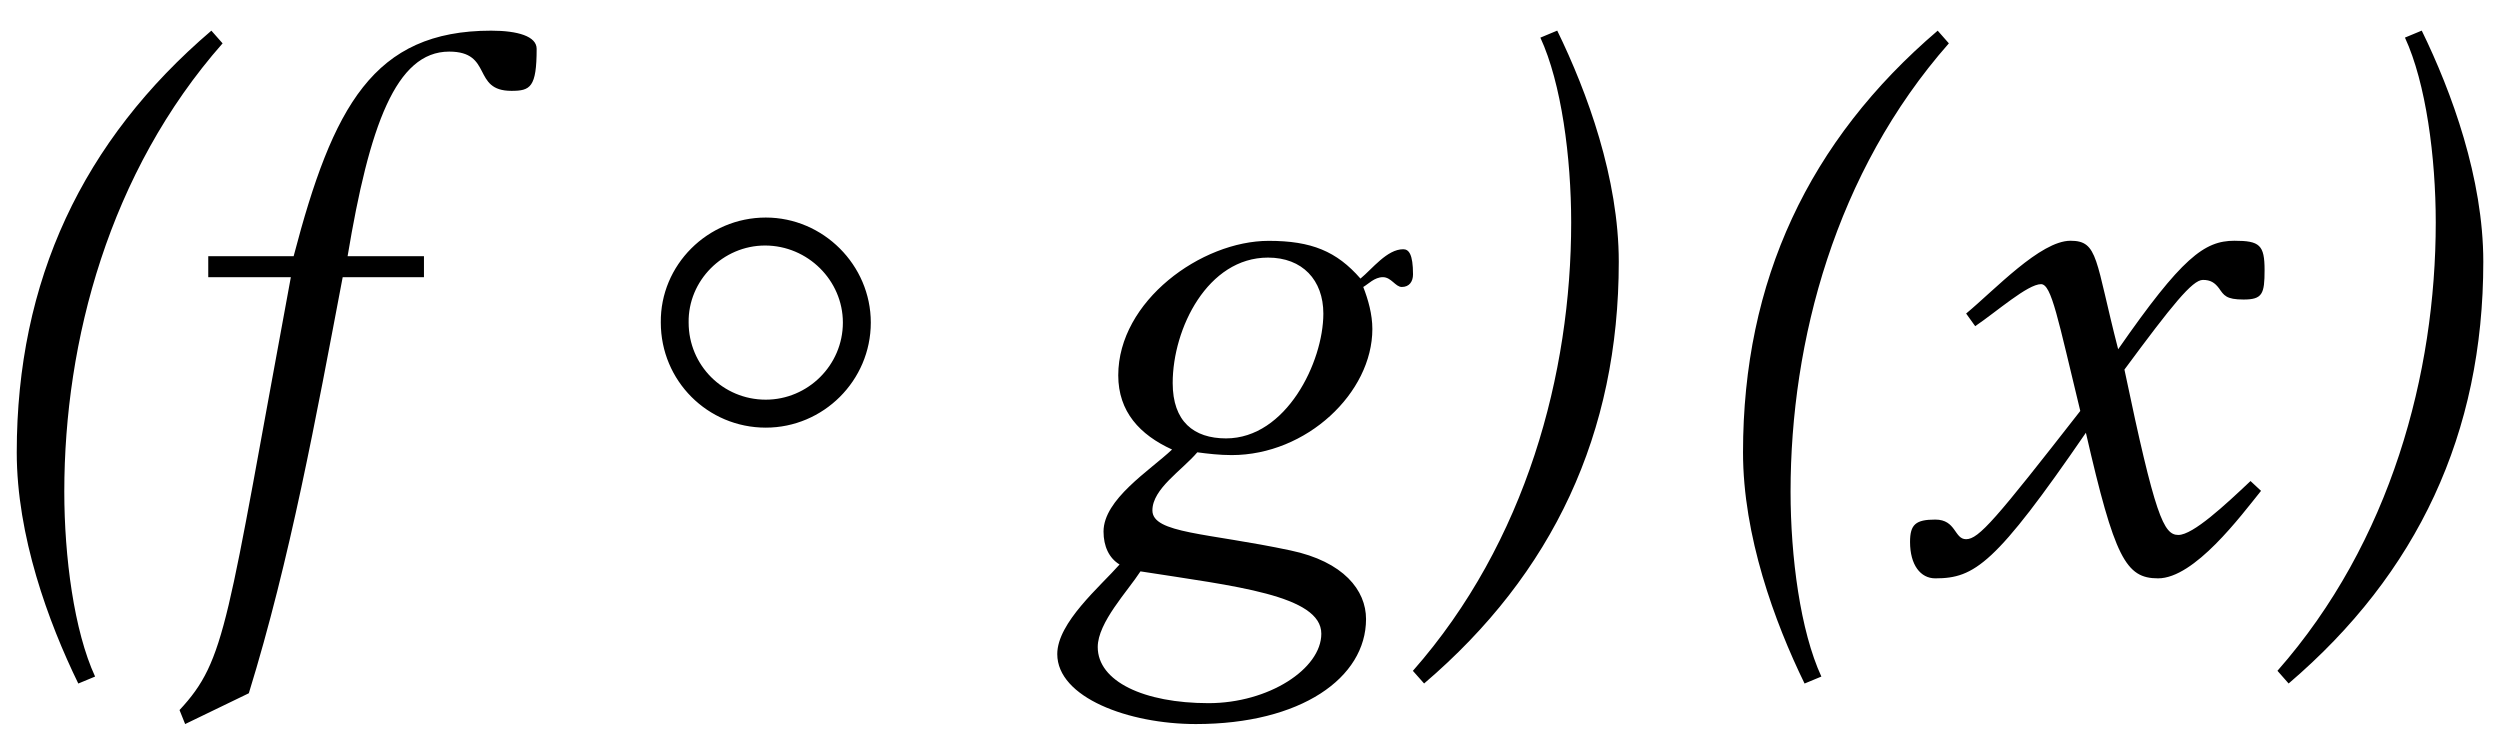 <?xml version="1.0" encoding="utf-8"?>
<!-- Generator: Adobe Illustrator 19.2.1, SVG Export Plug-In . SVG Version: 6.00 Build 0)  -->
<svg version="1.1" id="Layer_1" xmlns="http://www.w3.org/2000/svg" xmlns:xlink="http://www.w3.org/1999/xlink" x="0px" y="0px"
	 width="53px" height="16px" viewBox="0 0 53 16" style="enable-background:new 0 0 53 16;" xml:space="preserve">
<style type="text/css">
	.st0{fill:#FFFFFF;}
	.st1{fill:#C8C7C6;}
</style>
<g>
	<g>
		<path d="M48.519,14.49c2.732-2.332,4.127-5.301,4.127-8.94c0-1.767-0.667-3.594-1.305-4.901l-0.356,0.148
			c0.446,0.965,0.653,2.539,0.653,3.92c0,3.193-0.95,6.772-3.356,9.504L48.519,14.49z M41.874,6.915
			c0.46-0.312,1.114-0.891,1.396-0.891c0.223,0,0.356,0.728,0.832,2.688c-1.797,2.303-2.153,2.719-2.421,2.719
			c-0.253,0-0.208-0.416-0.653-0.416c-0.416,0-0.535,0.104-0.535,0.474c0,0.49,0.223,0.772,0.535,0.772
			c0.832,0,1.277-0.297,3.193-3.087c0.609,2.657,0.847,3.087,1.53,3.087c0.772,0,1.752-1.32,2.183-1.855
			l-0.223-0.208c-0.535,0.505-1.218,1.143-1.53,1.143c-0.312,0-0.49-0.386-1.143-3.506
			c1.01-1.366,1.44-1.901,1.663-1.901c0.163,0,0.252,0.059,0.342,0.178c0.104,0.148,0.148,0.238,0.52,0.238
			c0.401,0,0.446-0.119,0.446-0.624c0-0.533-0.104-0.622-0.639-0.622c-0.638,0-1.114,0.356-2.465,2.3
			c-0.49-1.899-0.416-2.3-1.01-2.3c-0.638,0-1.604,1.038-2.213,1.543L41.874,6.915z M41.079,0.65
			c-2.732,2.332-4.127,5.301-4.127,8.94c0,1.767,0.667,3.594,1.305,4.901l0.356-0.148
			c-0.446-0.965-0.653-2.539-0.653-3.92c0-3.193,0.95-6.772,3.356-9.504L41.079,0.65z M30.191,14.49
			c2.732-2.332,4.127-5.301,4.127-8.94c0-1.767-0.667-3.594-1.305-4.901L32.656,0.798
			c0.446,0.965,0.653,2.539,0.653,3.92c0,3.193-0.95,6.772-3.356,9.504L30.191,14.49z M22.414,13.866
			c0,0.921,1.512,1.484,2.939,1.484c2.228,0,3.607-0.979,3.607-2.226c0-0.609-0.474-1.218-1.602-1.455
			c-1.752-0.373-2.927-0.358-2.927-0.848c0-0.46,0.624-0.846,0.952-1.232c0.223,0.03,0.475,0.059,0.728,0.059
			c1.589,0,2.983-1.32,2.983-2.673c0-0.312-0.089-0.624-0.193-0.891c0.104-0.059,0.238-0.208,0.416-0.208
			c0.178,0,0.267,0.208,0.401,0.208c0.163,0,0.238-0.119,0.238-0.267c0-0.429-0.089-0.533-0.208-0.533
			c-0.342,0-0.653,0.414-0.906,0.622c-0.505-0.579-1.04-0.8-1.945-0.8c-1.426,0-3.19,1.276-3.19,2.851
			c0,0.772,0.459,1.262,1.141,1.573c-0.475,0.447-1.453,1.056-1.453,1.739c0,0.312,0.117,0.564,0.34,0.698
			C23.332,12.426,22.414,13.198,22.414,13.866 M24.861,8.12c0-1.16,0.743-2.659,2.021-2.659
			c0.728,0,1.173,0.475,1.173,1.188c0,1.025-0.787,2.645-2.064,2.645C25.307,9.293,24.861,8.936,24.861,8.12
			 M23.272,13.717c0-0.52,0.638-1.188,0.906-1.604c1.991,0.312,3.834,0.505,3.834,1.322
			c0,0.744-1.115,1.472-2.392,1.472C24.252,14.906,23.272,14.446,23.272,13.717 M17.869,6.838
			c0,0.907-0.744,1.635-1.635,1.635c-0.907,0-1.635-0.728-1.635-1.635c-0.015-0.891,0.728-1.633,1.62-1.633
			C17.126,5.205,17.869,5.947,17.869,6.838 M18.461,6.838c0-1.218-1.008-2.226-2.226-2.226
			c-1.234,0-2.241,1.008-2.226,2.226c0,1.234,0.992,2.228,2.226,2.228C17.452,9.066,18.461,8.072,18.461,6.838
			 M7.369,5.432c0.46-2.763,1.025-4.338,2.153-4.338c0.936,0,0.475,0.832,1.32,0.832
			c0.401,0,0.535-0.074,0.535-0.891c0-0.266-0.401-0.385-0.964-0.385c-2.495,0-3.356,1.603-4.188,4.782H4.415v0.444
			h1.751c-1.365,7.366-1.365,8.108-2.36,9.177l0.119,0.297l1.35-0.653c0.876-2.836,1.426-5.851,1.99-8.821h1.723
			V5.432H7.369z M4.481,0.65C1.749,2.981,0.355,5.951,0.355,9.59c0,1.767,0.667,3.594,1.305,4.901l0.356-0.148
			c-0.446-0.965-0.653-2.539-0.653-3.92c0-3.193,0.95-6.772,3.356-9.504L4.481,0.65z"/>
	</g>
</g>
</svg>
